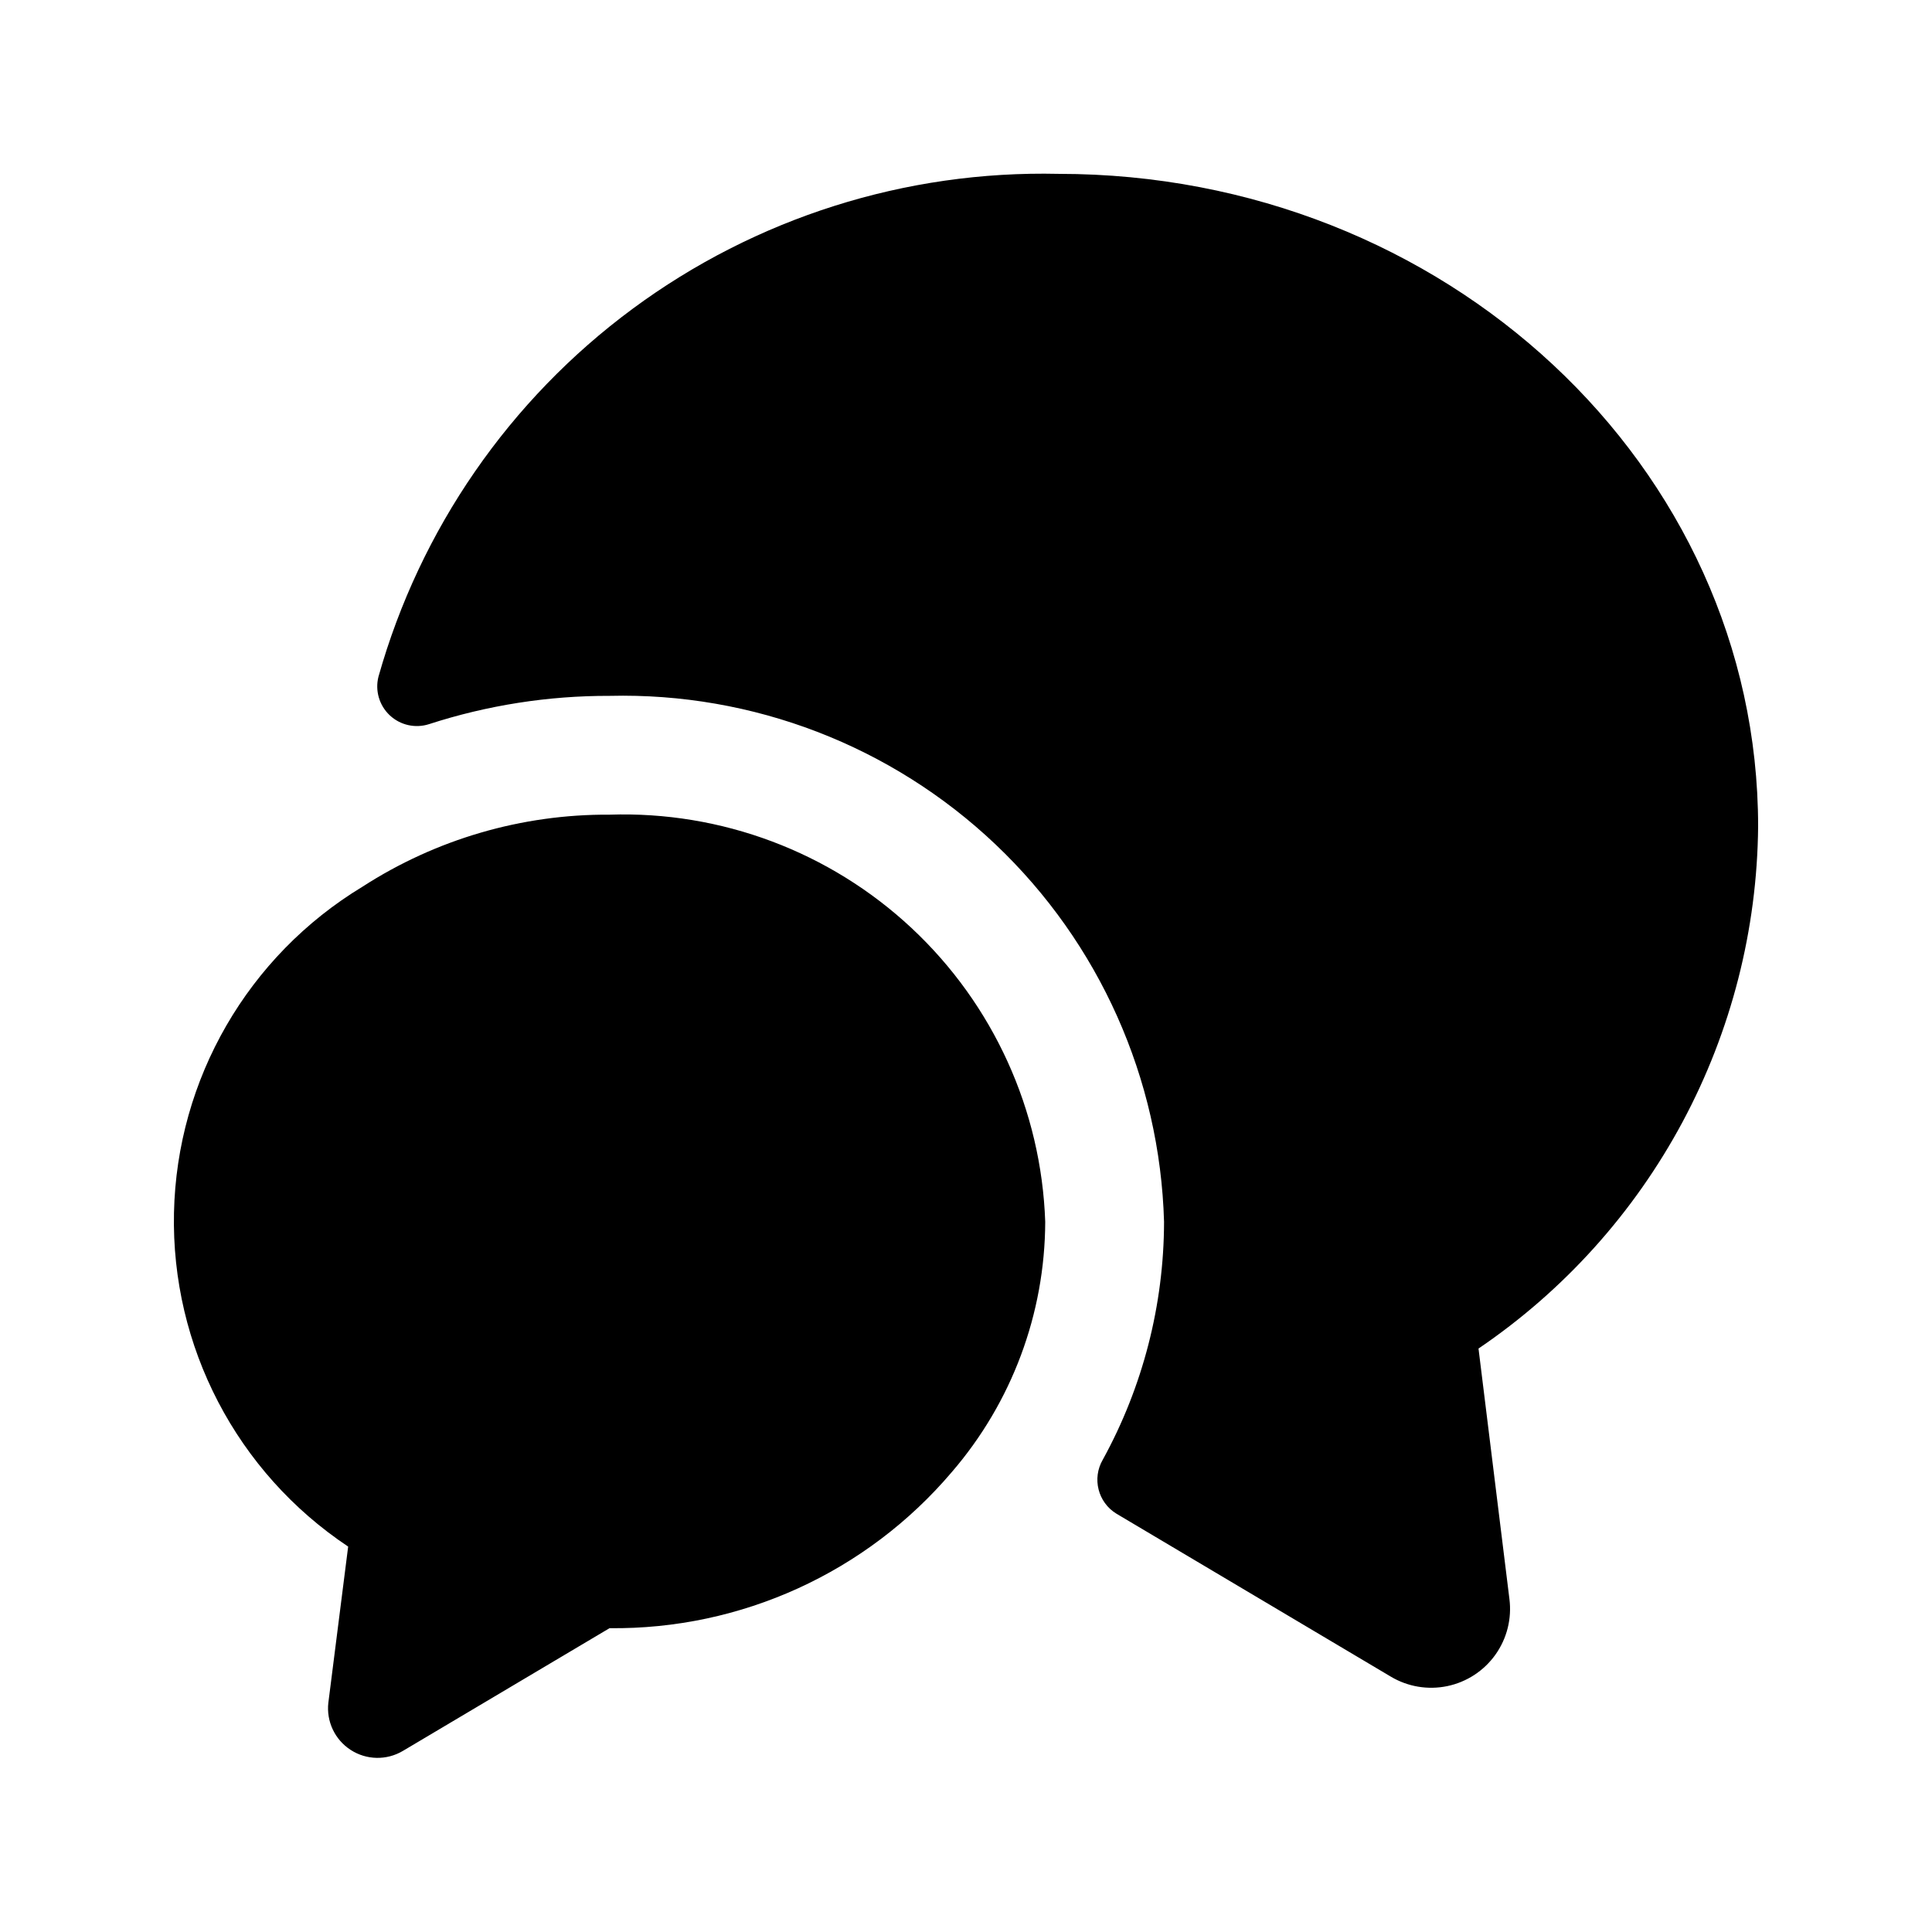 <?xml version="1.0" encoding="UTF-8"?>
<!-- The Best Svg Icon site in the world: iconSvg.co, Visit us! https://iconsvg.co -->
<svg fill="#000000" width="800px" height="800px" version="1.1" viewBox="144 144 512 512" xmlns="http://www.w3.org/2000/svg">
 <path d="m535.82 501.38 8.188 66.336c0.672 5.219-0.648 10.5-3.703 14.785-3.051 4.285-7.606 7.262-12.758 8.336-5.152 1.074-10.52 0.164-15.027-2.547l-72.664-43.152c-4.894-2.992-6.496-9.355-3.602-14.312 10.609-19.316 16.188-40.992 16.23-63.031-1.078-37.945-17.145-73.918-44.684-100.04-27.543-26.125-64.312-40.27-102.26-39.344-16.242-0.047-32.391 2.484-47.844 7.496-3.637 1.172-7.625 0.273-10.41-2.344-2.785-2.617-3.93-6.539-2.988-10.242 11.012-39.062 34.699-73.352 67.332-97.473s72.363-36.707 112.93-35.773c102.44 0 185.36 77.461 185.36 172.97-0.25 27.332-7.121 54.195-20.027 78.289-12.906 24.09-31.461 44.695-54.074 60.047zm-230.28-141.49v0.004c-23.227-0.145-45.988 6.496-65.496 19.102-30.332 18.355-49.172 50.949-49.938 86.395-0.766 35.445 16.648 68.82 46.16 88.469l-5.246 41.355h-0.004c-0.57 4.957 1.711 9.805 5.898 12.52 4.184 2.719 9.543 2.828 13.836 0.285l54.789-32.539v0.004c34.875 0.391 68.113-14.766 90.684-41.355 15.91-18.445 24.695-41.977 24.773-66.336-1.023-29.609-13.758-57.605-35.406-77.836-21.648-20.23-50.438-31.043-80.051-30.062z"/>
</svg>